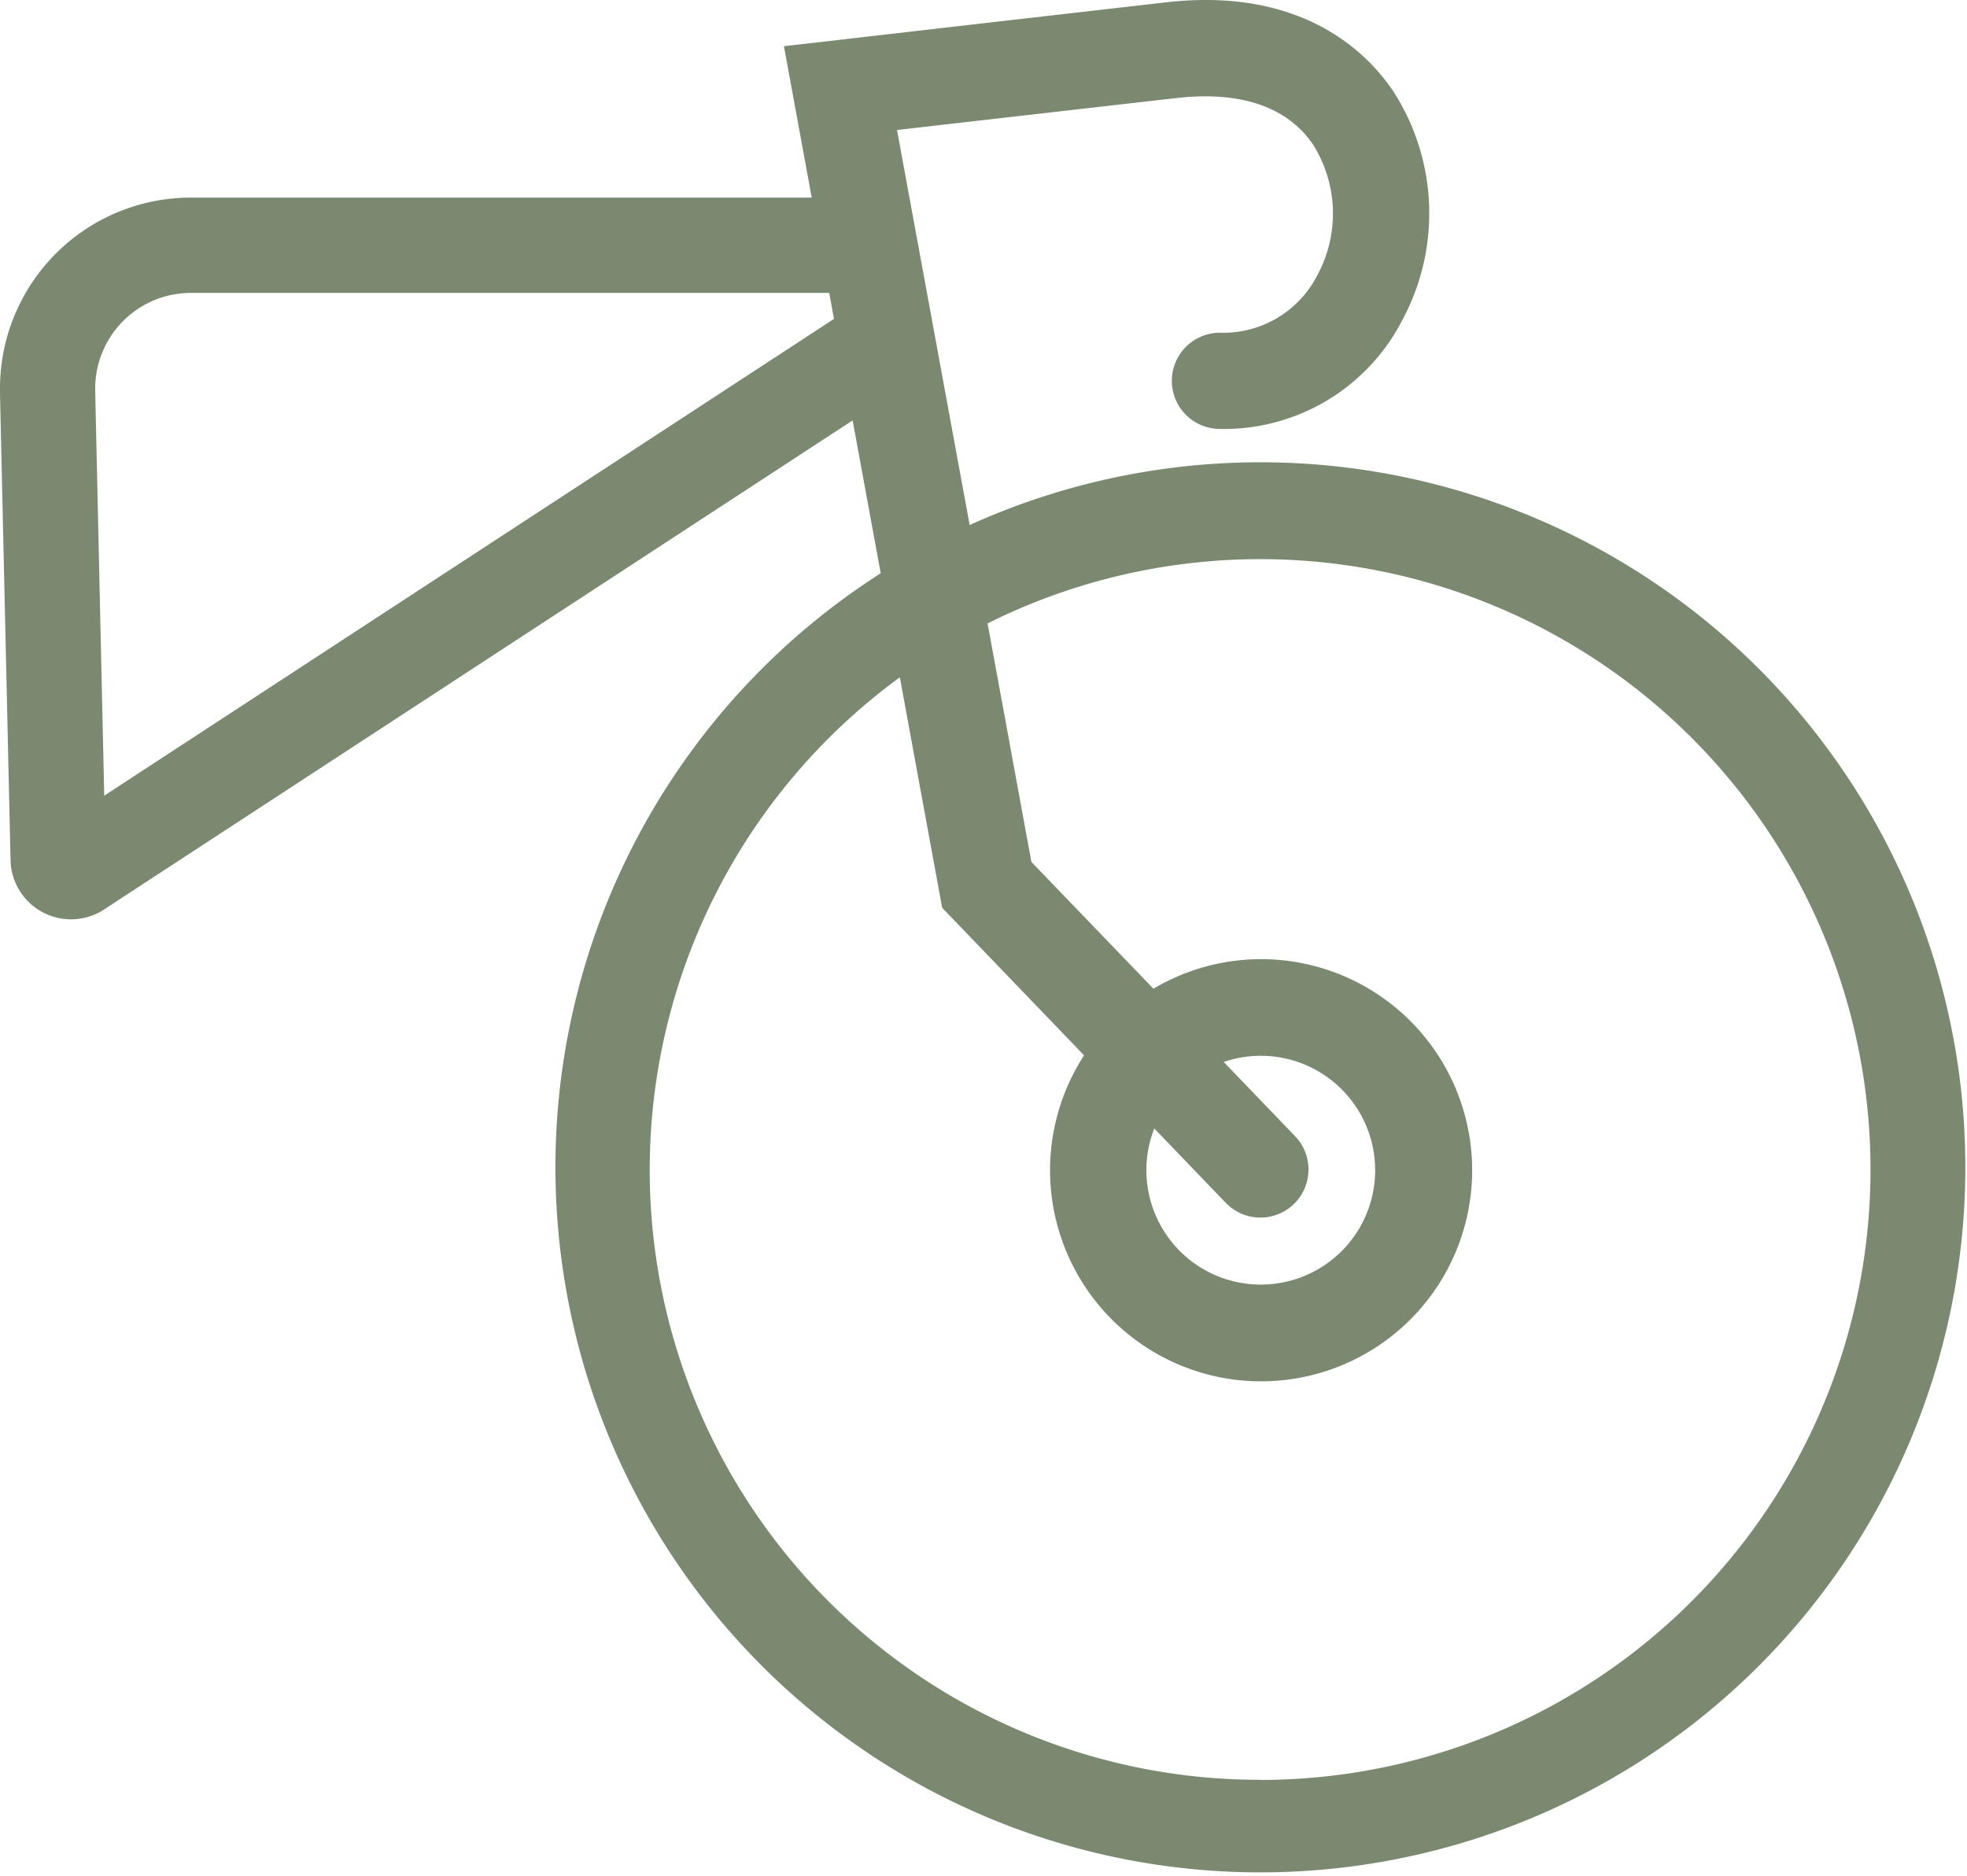 <svg id="Group_1716" data-name="Group 1716" xmlns="http://www.w3.org/2000/svg" xmlns:xlink="http://www.w3.org/1999/xlink" width="67.701" height="64.561" viewBox="0 0 67.701 64.561">
  <defs>
    <clipPath id="clip-path">
      <path id="Path_1024" data-name="Path 1024" d="M0,64.561H67.7V0H0Z" fill="#7A896F"/>
    </clipPath>
  </defs>
  <g id="Group_1715" data-name="Group 1715" transform="translate(0 0)" clip-path="url(#clip-path)">
    <g id="Group_1713" data-name="Group 1713" transform="translate(19.048 0)">
      <path id="Path_1022" data-name="Path 1022" d="M11.046,18.537l.219,1.191a24.263,24.263,0,1,0,3.061-1.66l-2.5-13.594c1.58-.181,4.475-.514,9.619-1.1,2.2-.25,3.814.3,4.7,1.6A4.458,4.458,0,0,1,26.3,9.457a3.639,3.639,0,0,1-3.36,1.994,1.655,1.655,0,1,0,0,3.31A6.9,6.9,0,0,0,29.225,11a7.74,7.74,0,0,0-.346-7.9C27.952,1.746,25.7-.453,21.071.082,11.433,1.185,9.689,1.39,9.689,1.39l-1.755.2,1.193,6.5M9.735,11.4l.683,3.719m13.909,46.13A20.991,20.991,0,0,1,11.923,23.308L13.38,31.24l4.884,5.078a7.264,7.264,0,1,0,2.387-2.293l-4.2-4.363-1.508-8.208a21.006,21.006,0,1,1,9.381,39.8m-1.193-19.87a1.655,1.655,0,1,0,2.386-2.294l-2.447-2.544a3.937,3.937,0,1,1-2.39,2.289Z" transform="translate(0 0)" fill="#7A896F"/>
    </g>
    <g id="Group_1714" data-name="Group 1714" transform="translate(0 6.801)">
      <path id="Path_1023" data-name="Path 1023" d="M29.206,0H6.568A6.567,6.567,0,0,0,0,6.564l0,.178L.363,22.8v.011a2.084,2.084,0,0,0,3.067,1.778L3.5,24.55,30.784,6.727,28.993,3.985,1.763,21.772l.9,1.37L1.885,21.7l.563,1.052V21.558a1.214,1.214,0,0,0-.563.14l.563,1.052v-.008l.809-.866a1.18,1.18,0,0,0-.809-.319v1.185l.809-.866-.813.869,1.191-.035a1.193,1.193,0,0,0-.378-.834l-.813.869,1.191-.035v.011L3.277,6.669l0-.1a3.292,3.292,0,0,1,3.294-3.29H29.206Z" transform="translate(0)" fill="#7A896F"/>
    </g>
  </g>
</svg>
